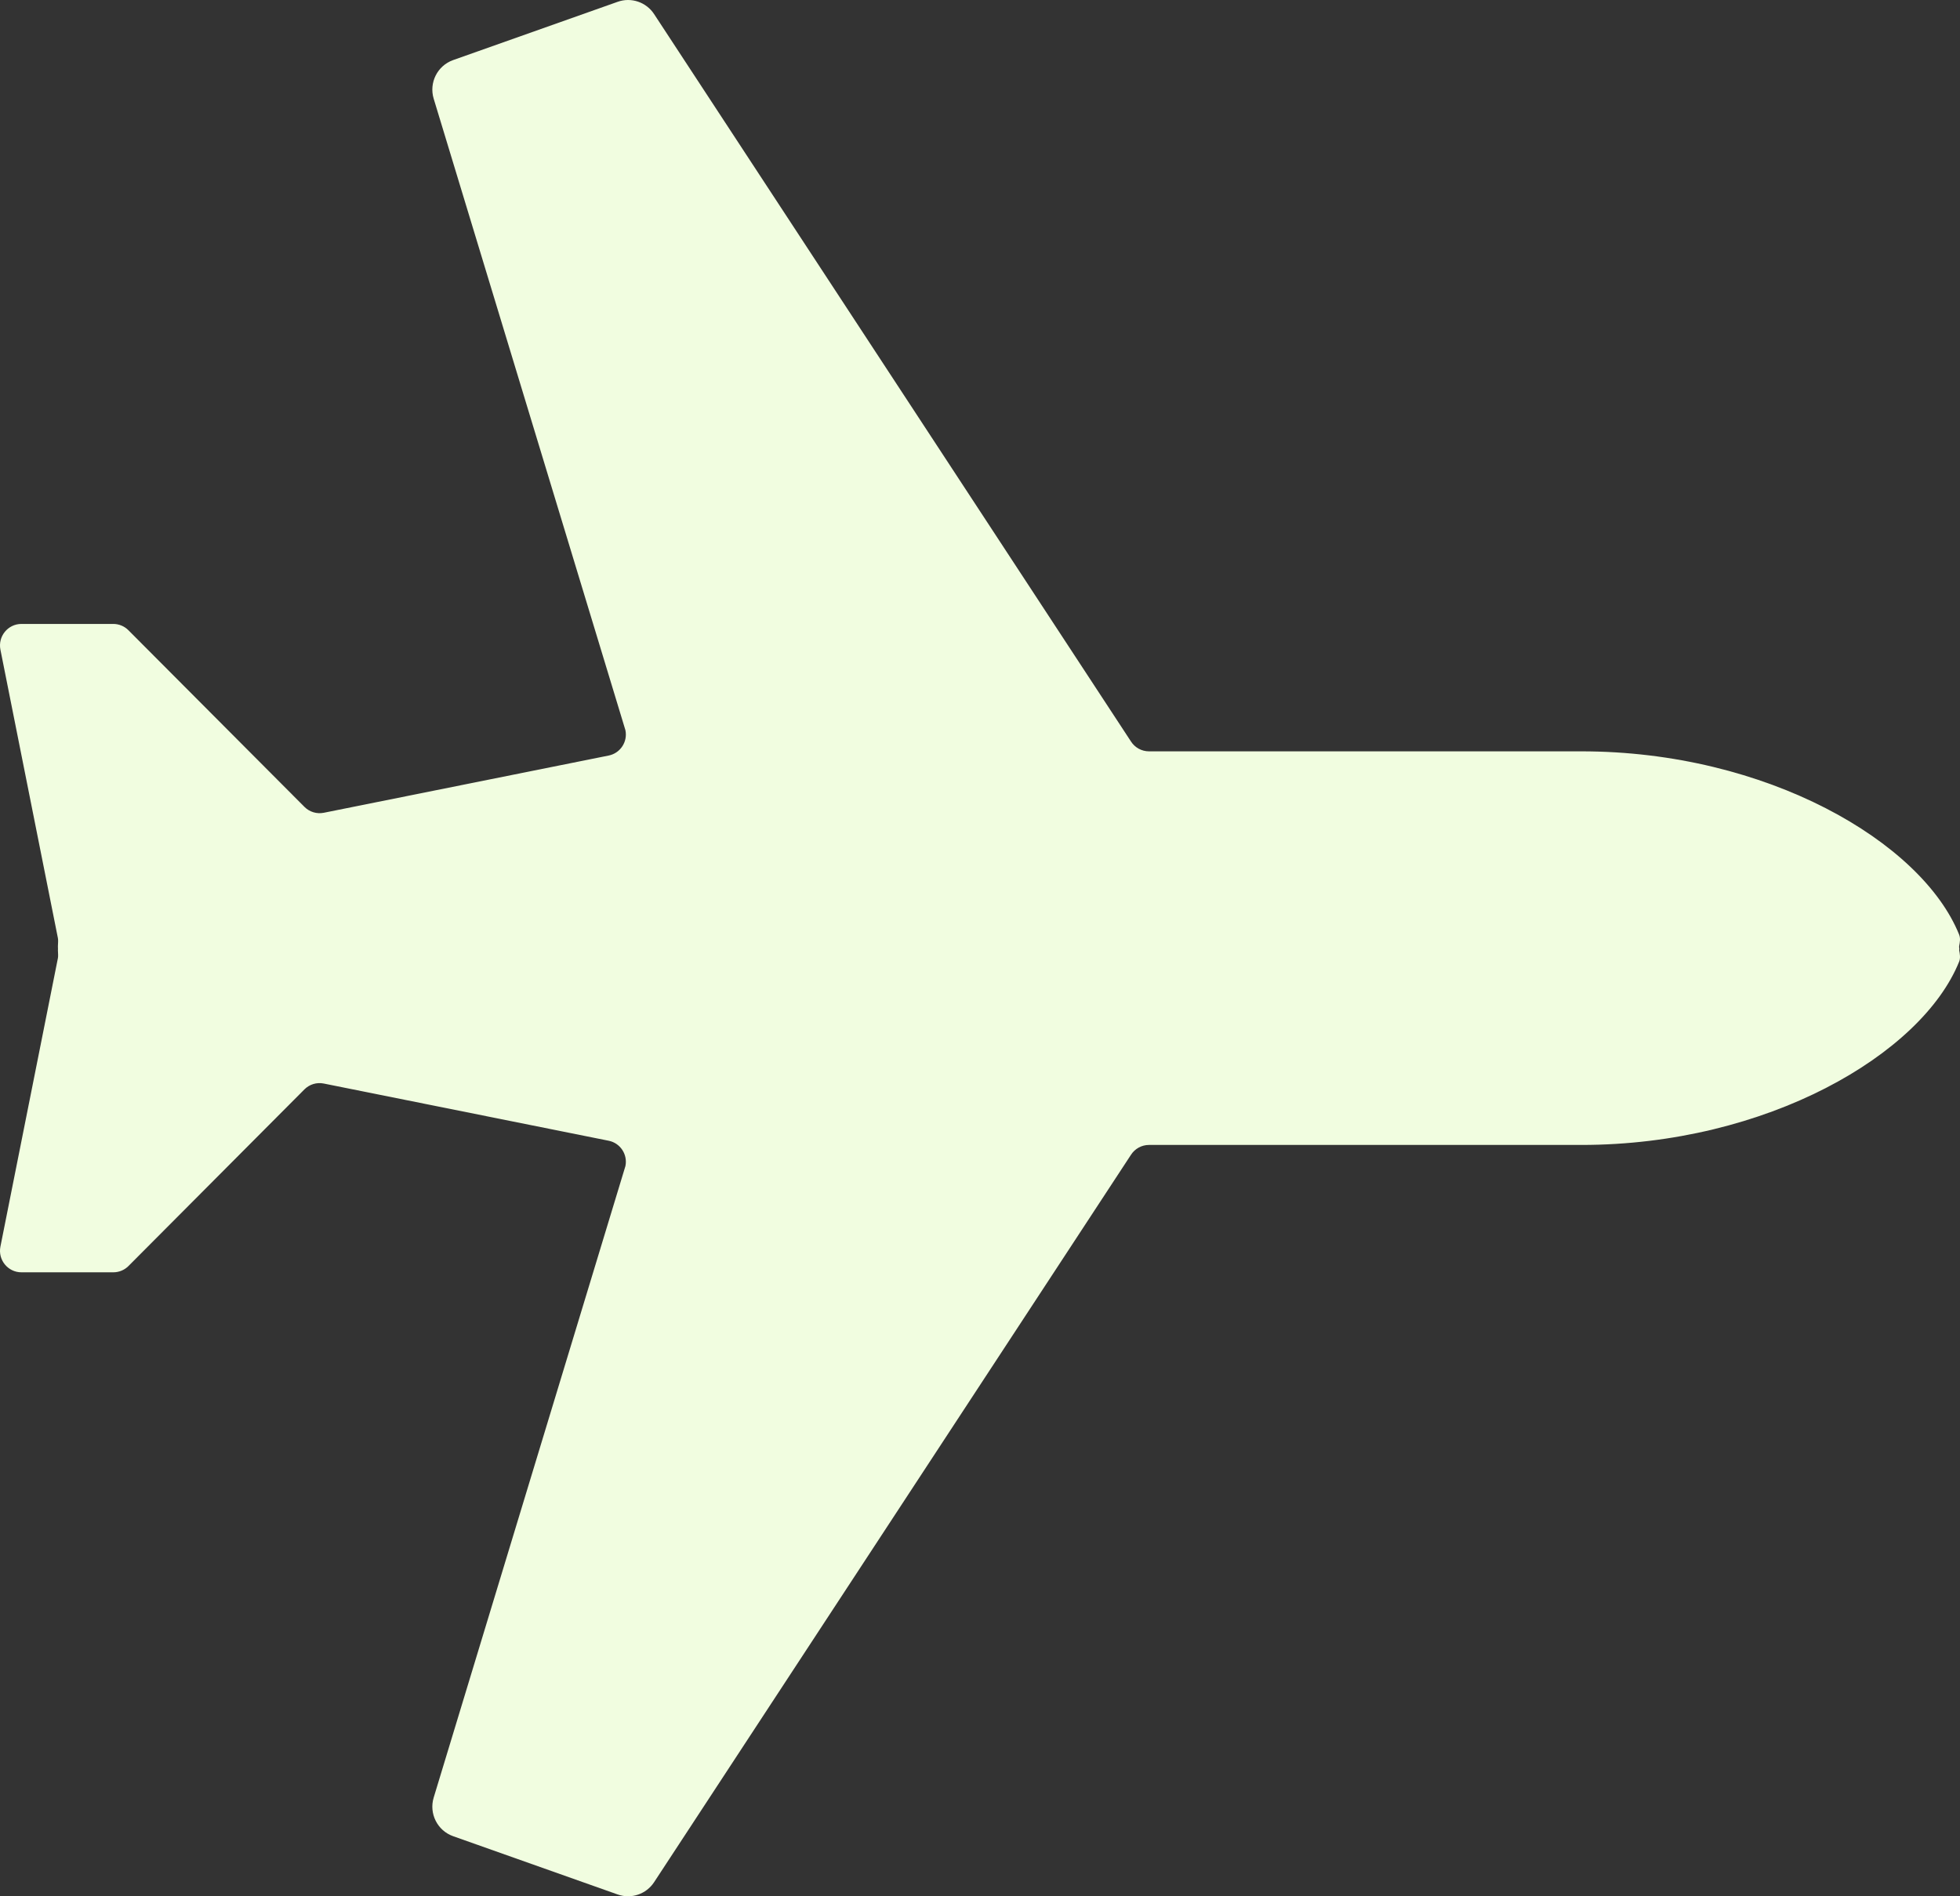 <svg xmlns="http://www.w3.org/2000/svg" width="62" height="60" viewBox="0 0 62 60" fill="none">
  <rect x="0" y="0" width="62" height="60" fill="#333333" stroke="none"/>
  <path d="M50.022 23.773H36.344C36.114 23.773 35.899 23.655 35.775 23.46L20.691 0.446C20.442 0.066 19.966 -0.095 19.539 0.057L14.334 1.901C13.836 2.078 13.565 2.616 13.719 3.124L19.784 23.105C19.859 23.473 19.621 23.832 19.254 23.906L10.241 25.717C10.019 25.761 9.79 25.691 9.63 25.53L4.063 19.942C3.937 19.814 3.764 19.742 3.585 19.742H0.677C0.25 19.742 -0.07 20.135 0.013 20.555L1.832 29.684C1.844 29.744 1.836 29.846 1.832 29.938C1.83 29.983 1.838 30.033 1.832 30.062C1.836 30.155 1.844 30.257 1.832 30.315L0.013 39.445C-0.07 39.865 0.25 40.257 0.677 40.257H3.585C3.764 40.257 3.937 40.186 4.063 40.059L9.63 34.469C9.79 34.309 10.019 34.239 10.241 34.284L19.254 36.094C19.621 36.167 19.859 36.527 19.784 36.895L13.719 56.876C13.565 57.383 13.836 57.923 14.334 58.099L19.539 59.943C19.966 60.095 20.442 59.934 20.691 59.554L35.775 36.54C35.899 36.346 36.114 36.227 36.344 36.227H50.022C55.88 36.227 60.788 33.366 61.973 30.427C62.02 30.31 61.996 30.184 61.973 30.062C61.989 30.023 61.965 29.98 61.973 29.938C61.996 29.816 62.02 29.69 61.973 29.573C60.788 26.634 55.88 23.773 50.022 23.773Z" fill="#F1FDE0"/>
</svg>